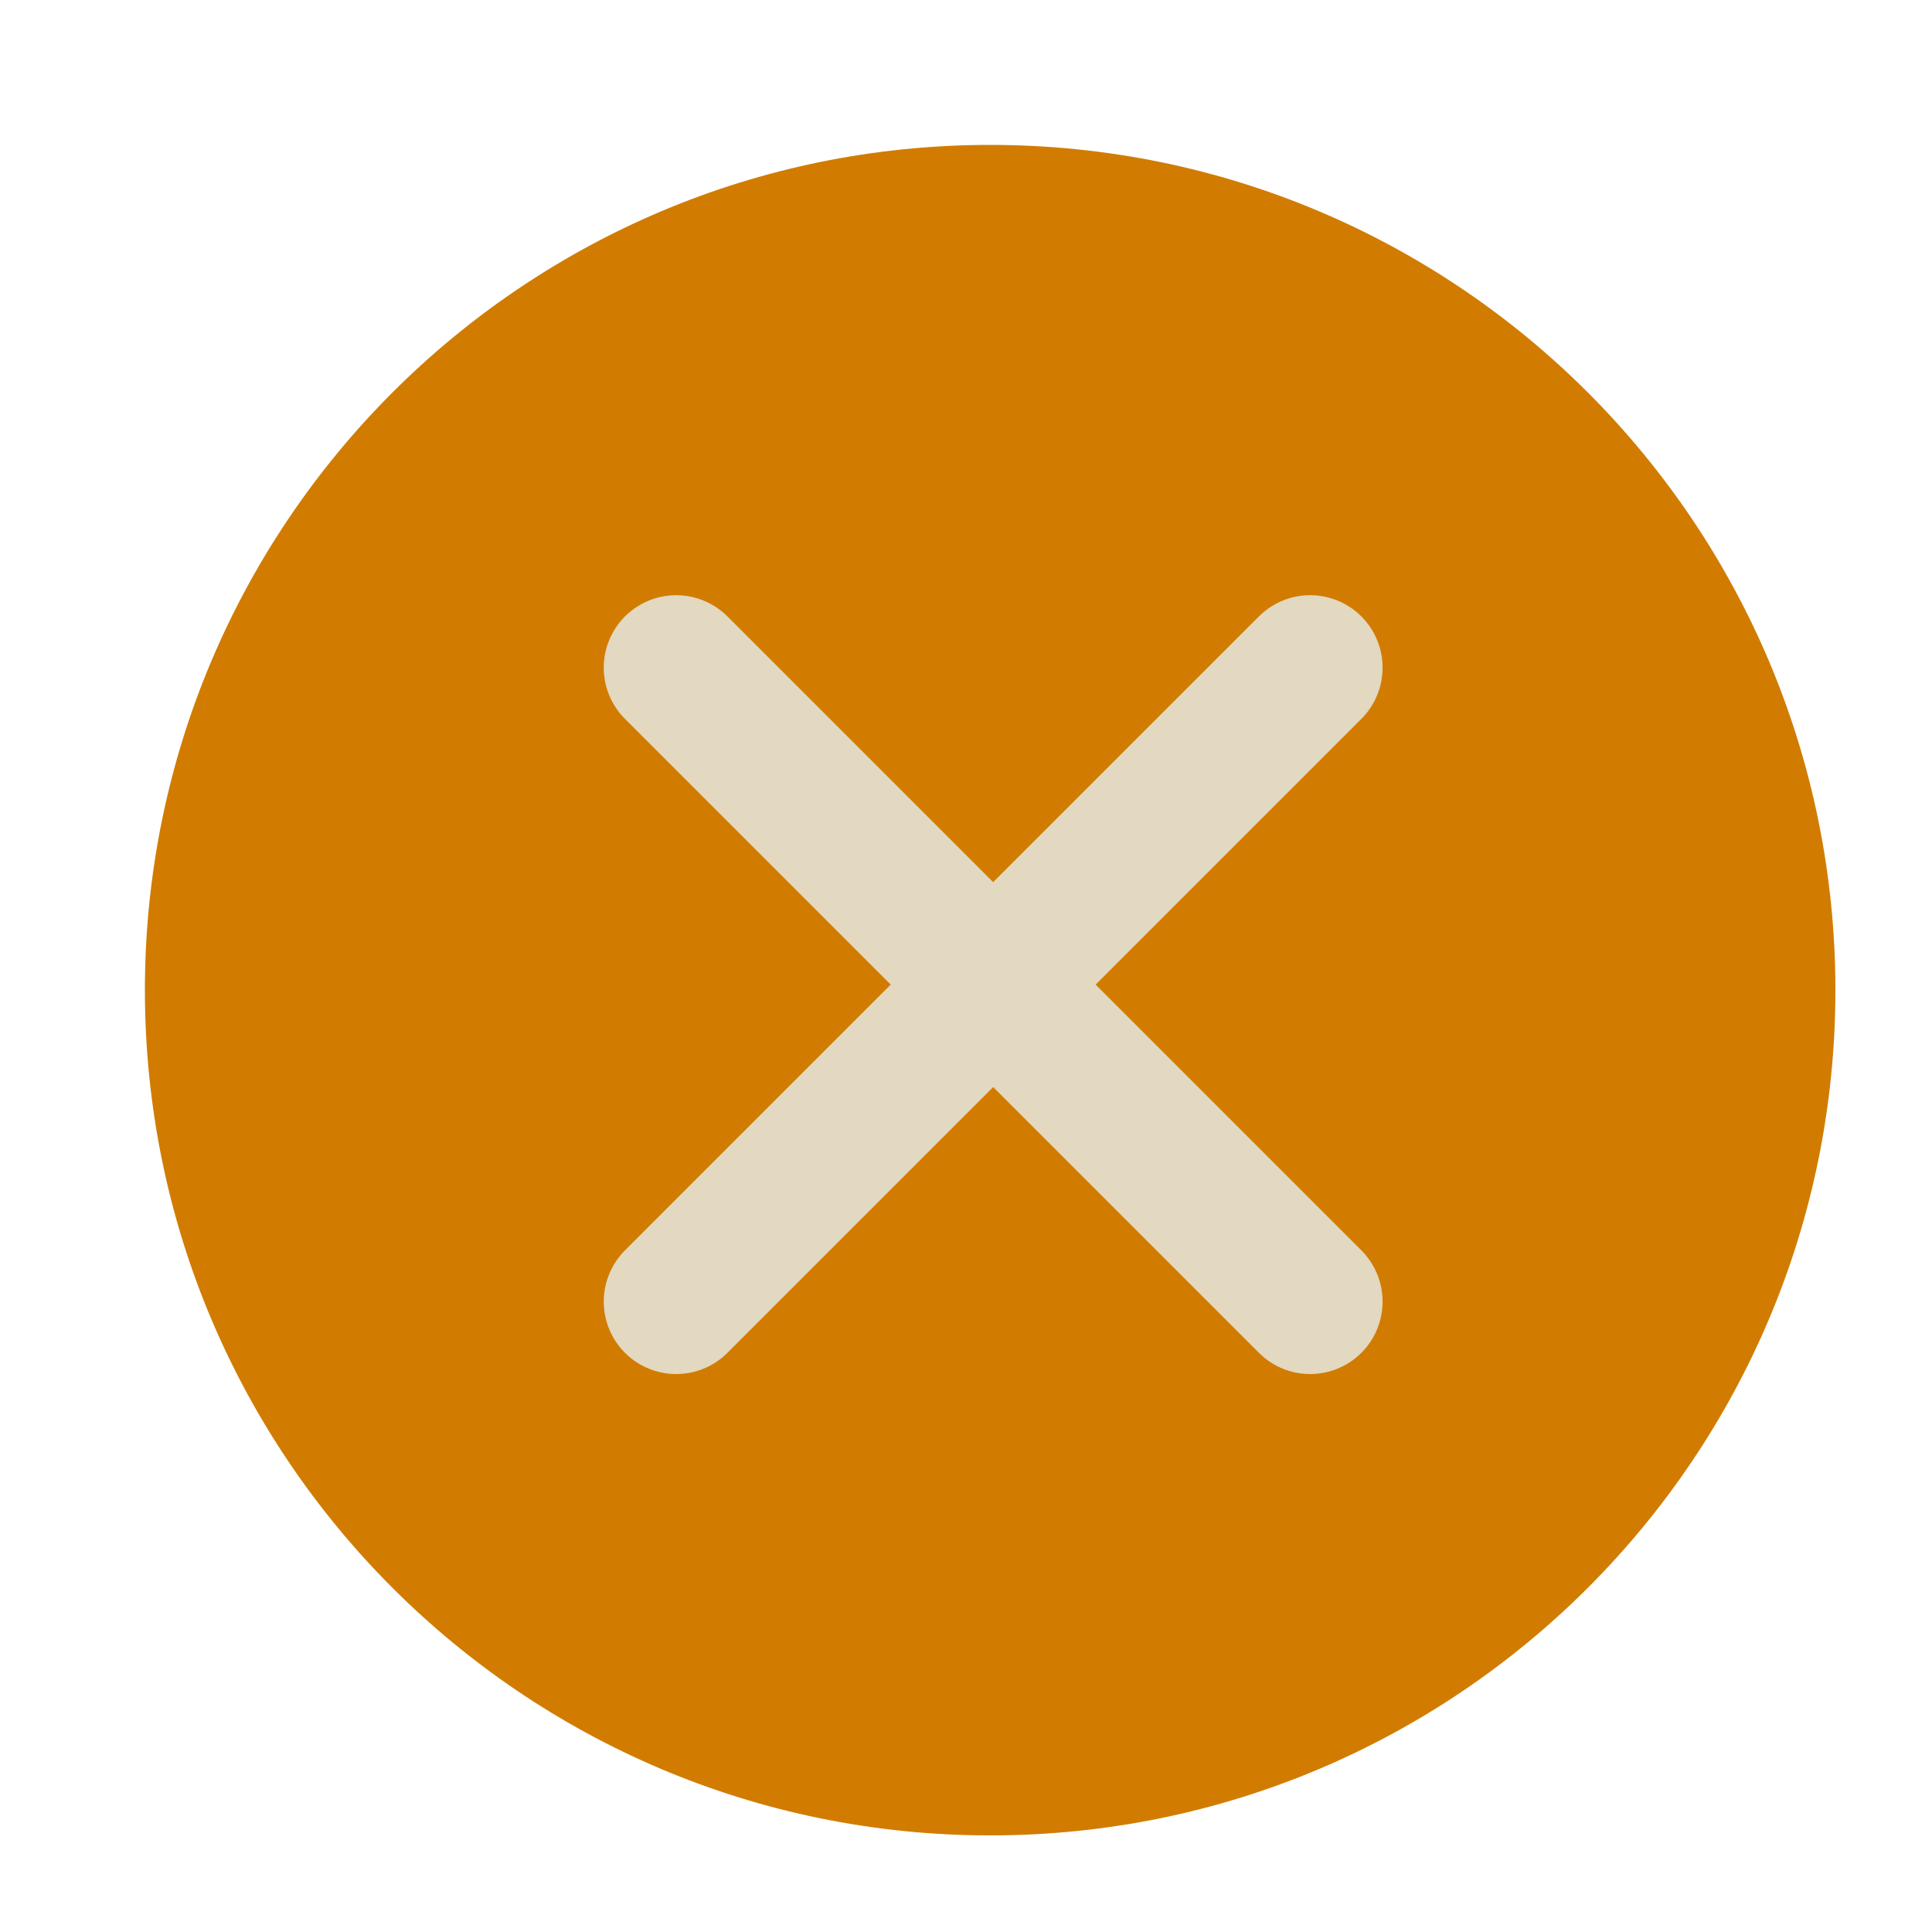 <?xml version="1.0" encoding="UTF-8"?> <svg xmlns="http://www.w3.org/2000/svg" width="40" height="40" viewBox="0 0 40 40" fill="none"><path d="M20.5 38C30.165 38 38 30.165 38 20.5C38 10.835 30.165 3 20.5 3C10.835 3 3 10.835 3 20.5C3 30.165 10.835 38 20.5 38Z" fill="#D17C00"></path><path d="M27.125 13.823L14 26.948M14 13.823L27.125 26.948" stroke="#E3D8C0" stroke-width="3" stroke-linecap="round" stroke-linejoin="round"></path></svg> 